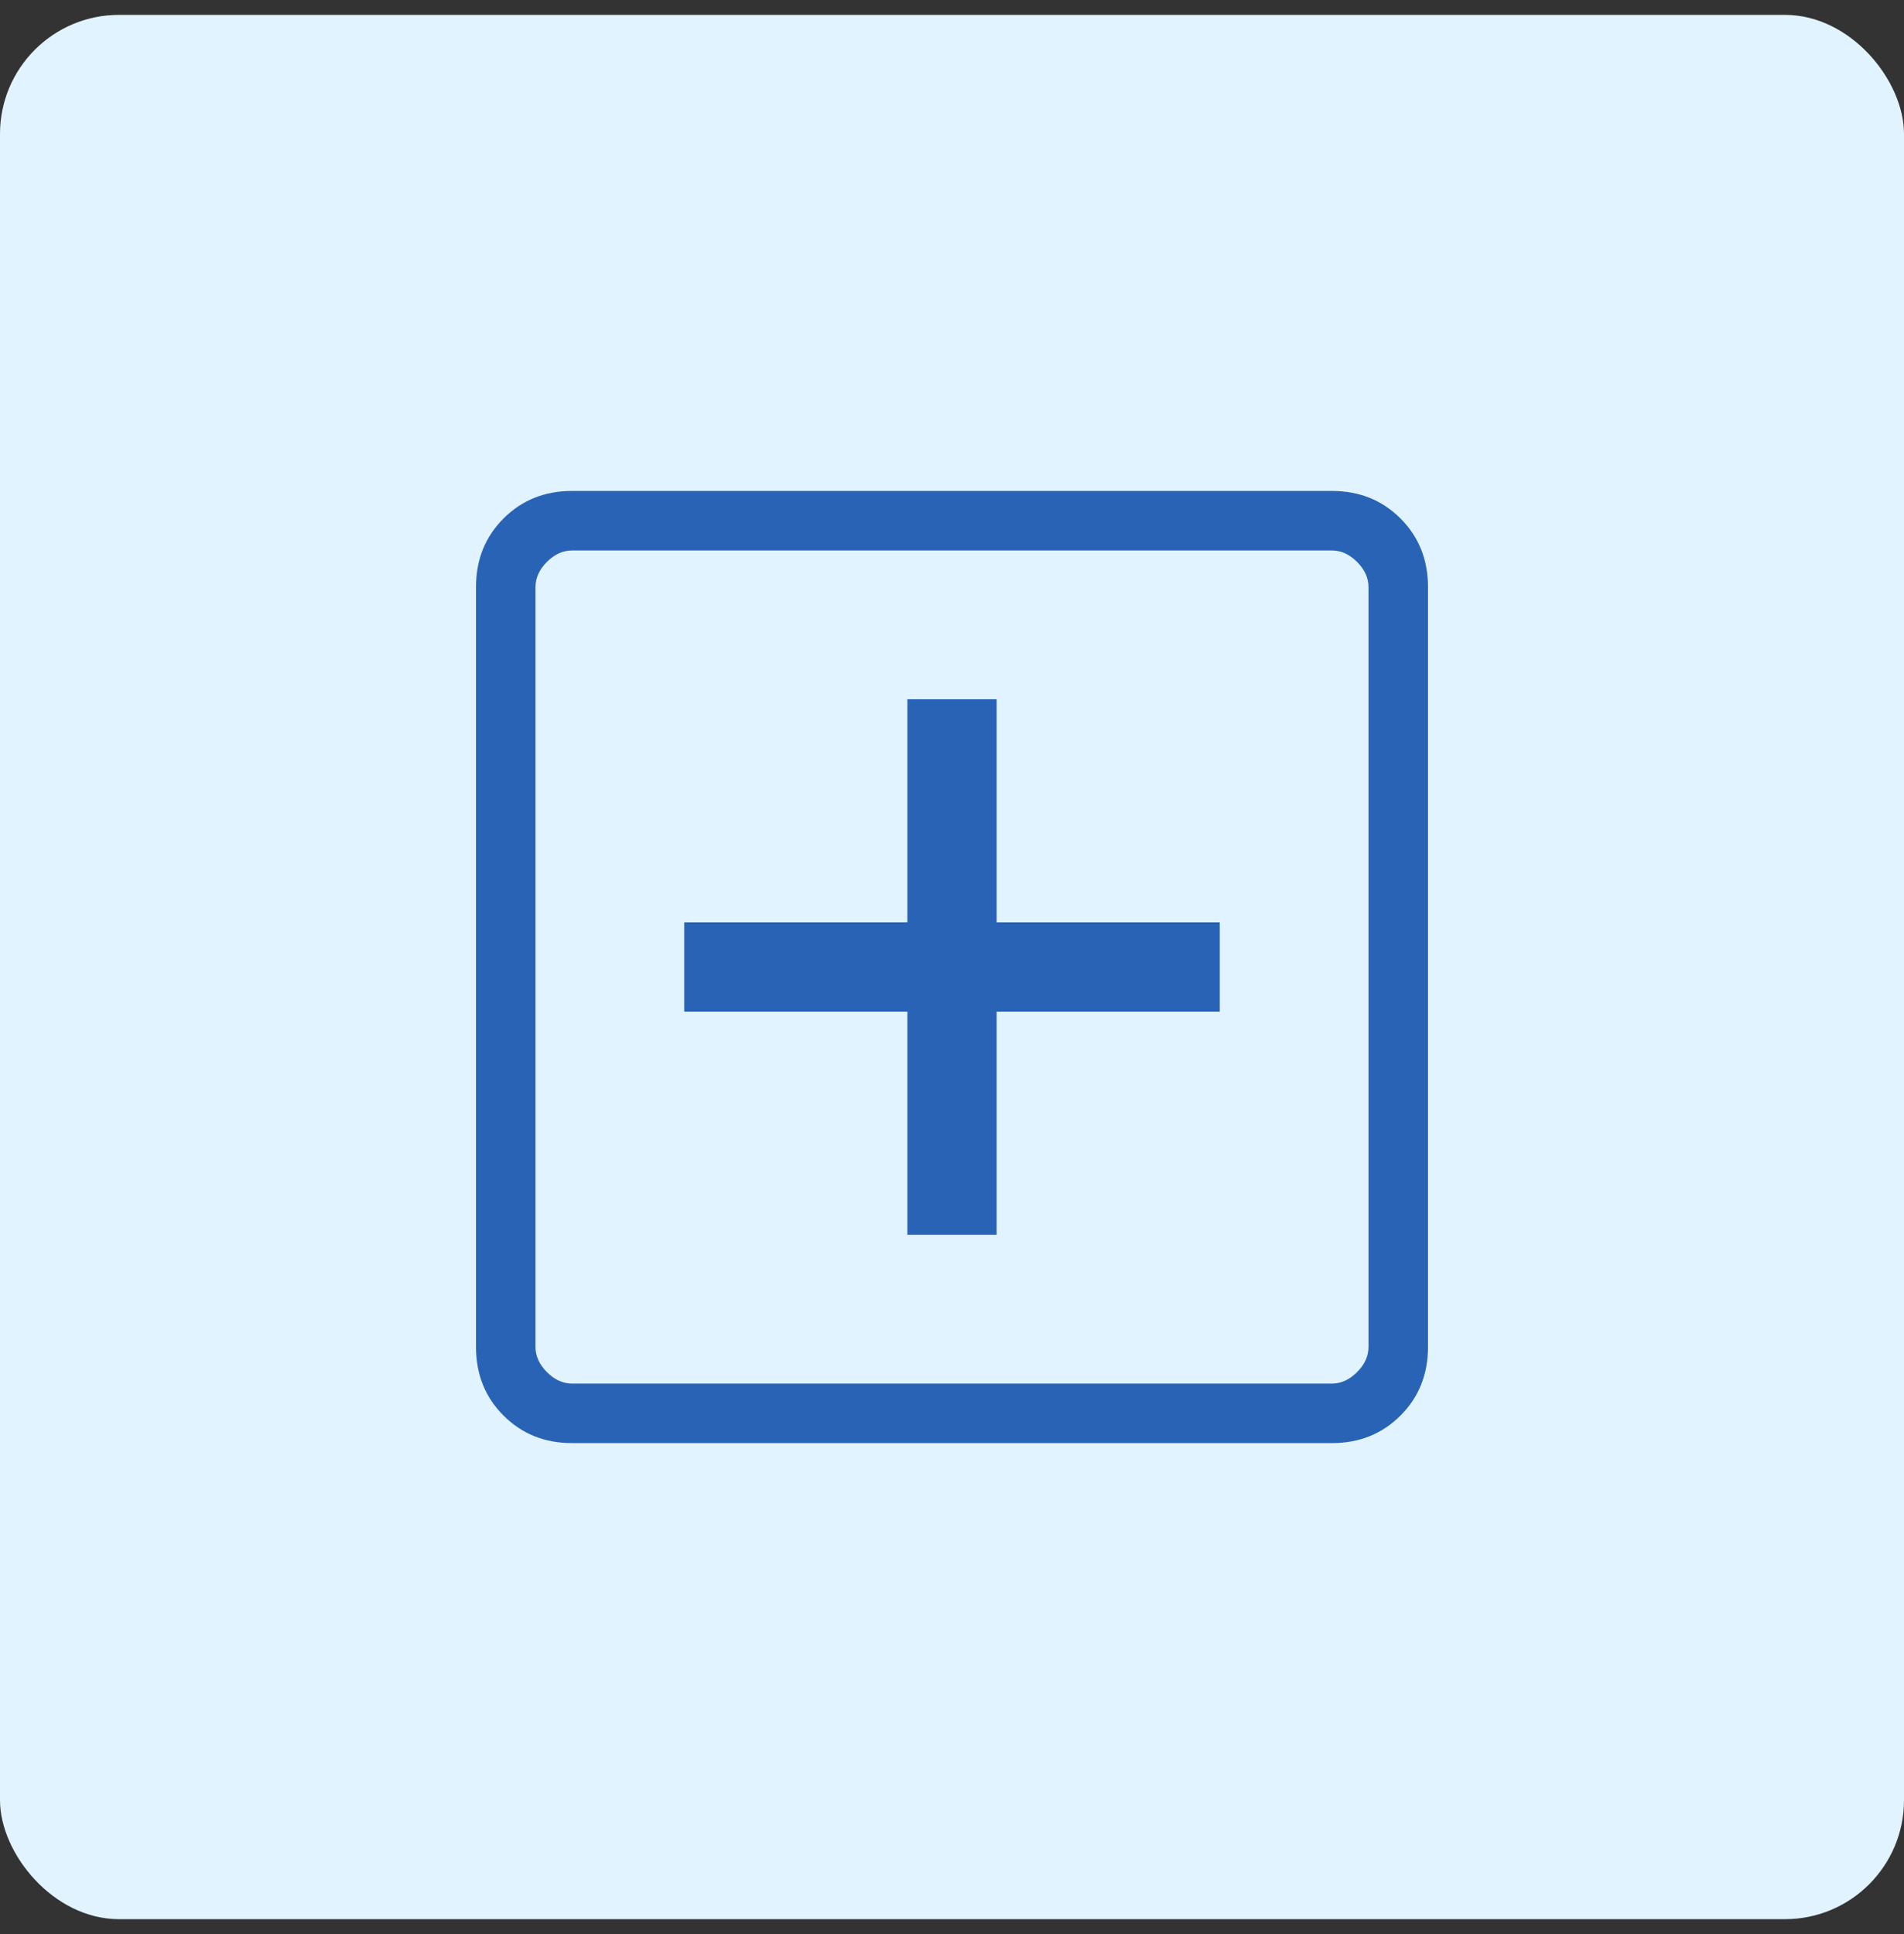 <svg xmlns="http://www.w3.org/2000/svg" width="64" height="65" viewBox="0 0 64 65" fill="none"><rect x="0" y="0" width="64" height="65" fill="#333333" stroke="none"/><rect y="0.5" width="64" height="64" rx="4" fill="#E1F3FF"></rect><mask id="mask0_3120_11507" style="mask-type:alpha" maskUnits="userSpaceOnUse" x="8" y="8" width="48" height="49"><rect x="8" y="8.5" width="48" height="48" fill="#D9D9D9"></rect></mask><g mask="url(#mask0_3120_11507)"><path d="M30.5 41.5H33.5V34H41V31H33.5V23.5H30.5V31H23V34H30.5V41.5ZM19.231 48.5C18.31 48.5 17.542 48.192 16.925 47.575C16.308 46.958 16 46.19 16 45.269V19.731C16 18.81 16.308 18.042 16.925 17.425C17.542 16.808 18.31 16.5 19.231 16.5H44.769C45.69 16.5 46.458 16.808 47.075 17.425C47.692 18.042 48 18.81 48 19.731V45.269C48 46.19 47.692 46.958 47.075 47.575C46.458 48.192 45.69 48.5 44.769 48.5H19.231ZM19.231 46.5H44.769C45.077 46.5 45.359 46.372 45.615 46.115C45.872 45.859 46 45.577 46 45.269V19.731C46 19.423 45.872 19.141 45.615 18.884C45.359 18.628 45.077 18.5 44.769 18.5H19.231C18.923 18.5 18.641 18.628 18.384 18.884C18.128 19.141 18 19.423 18 19.731V45.269C18 45.577 18.128 45.859 18.384 46.115C18.641 46.372 18.923 46.5 19.231 46.5Z" fill="#2963B5"></path></g></svg>